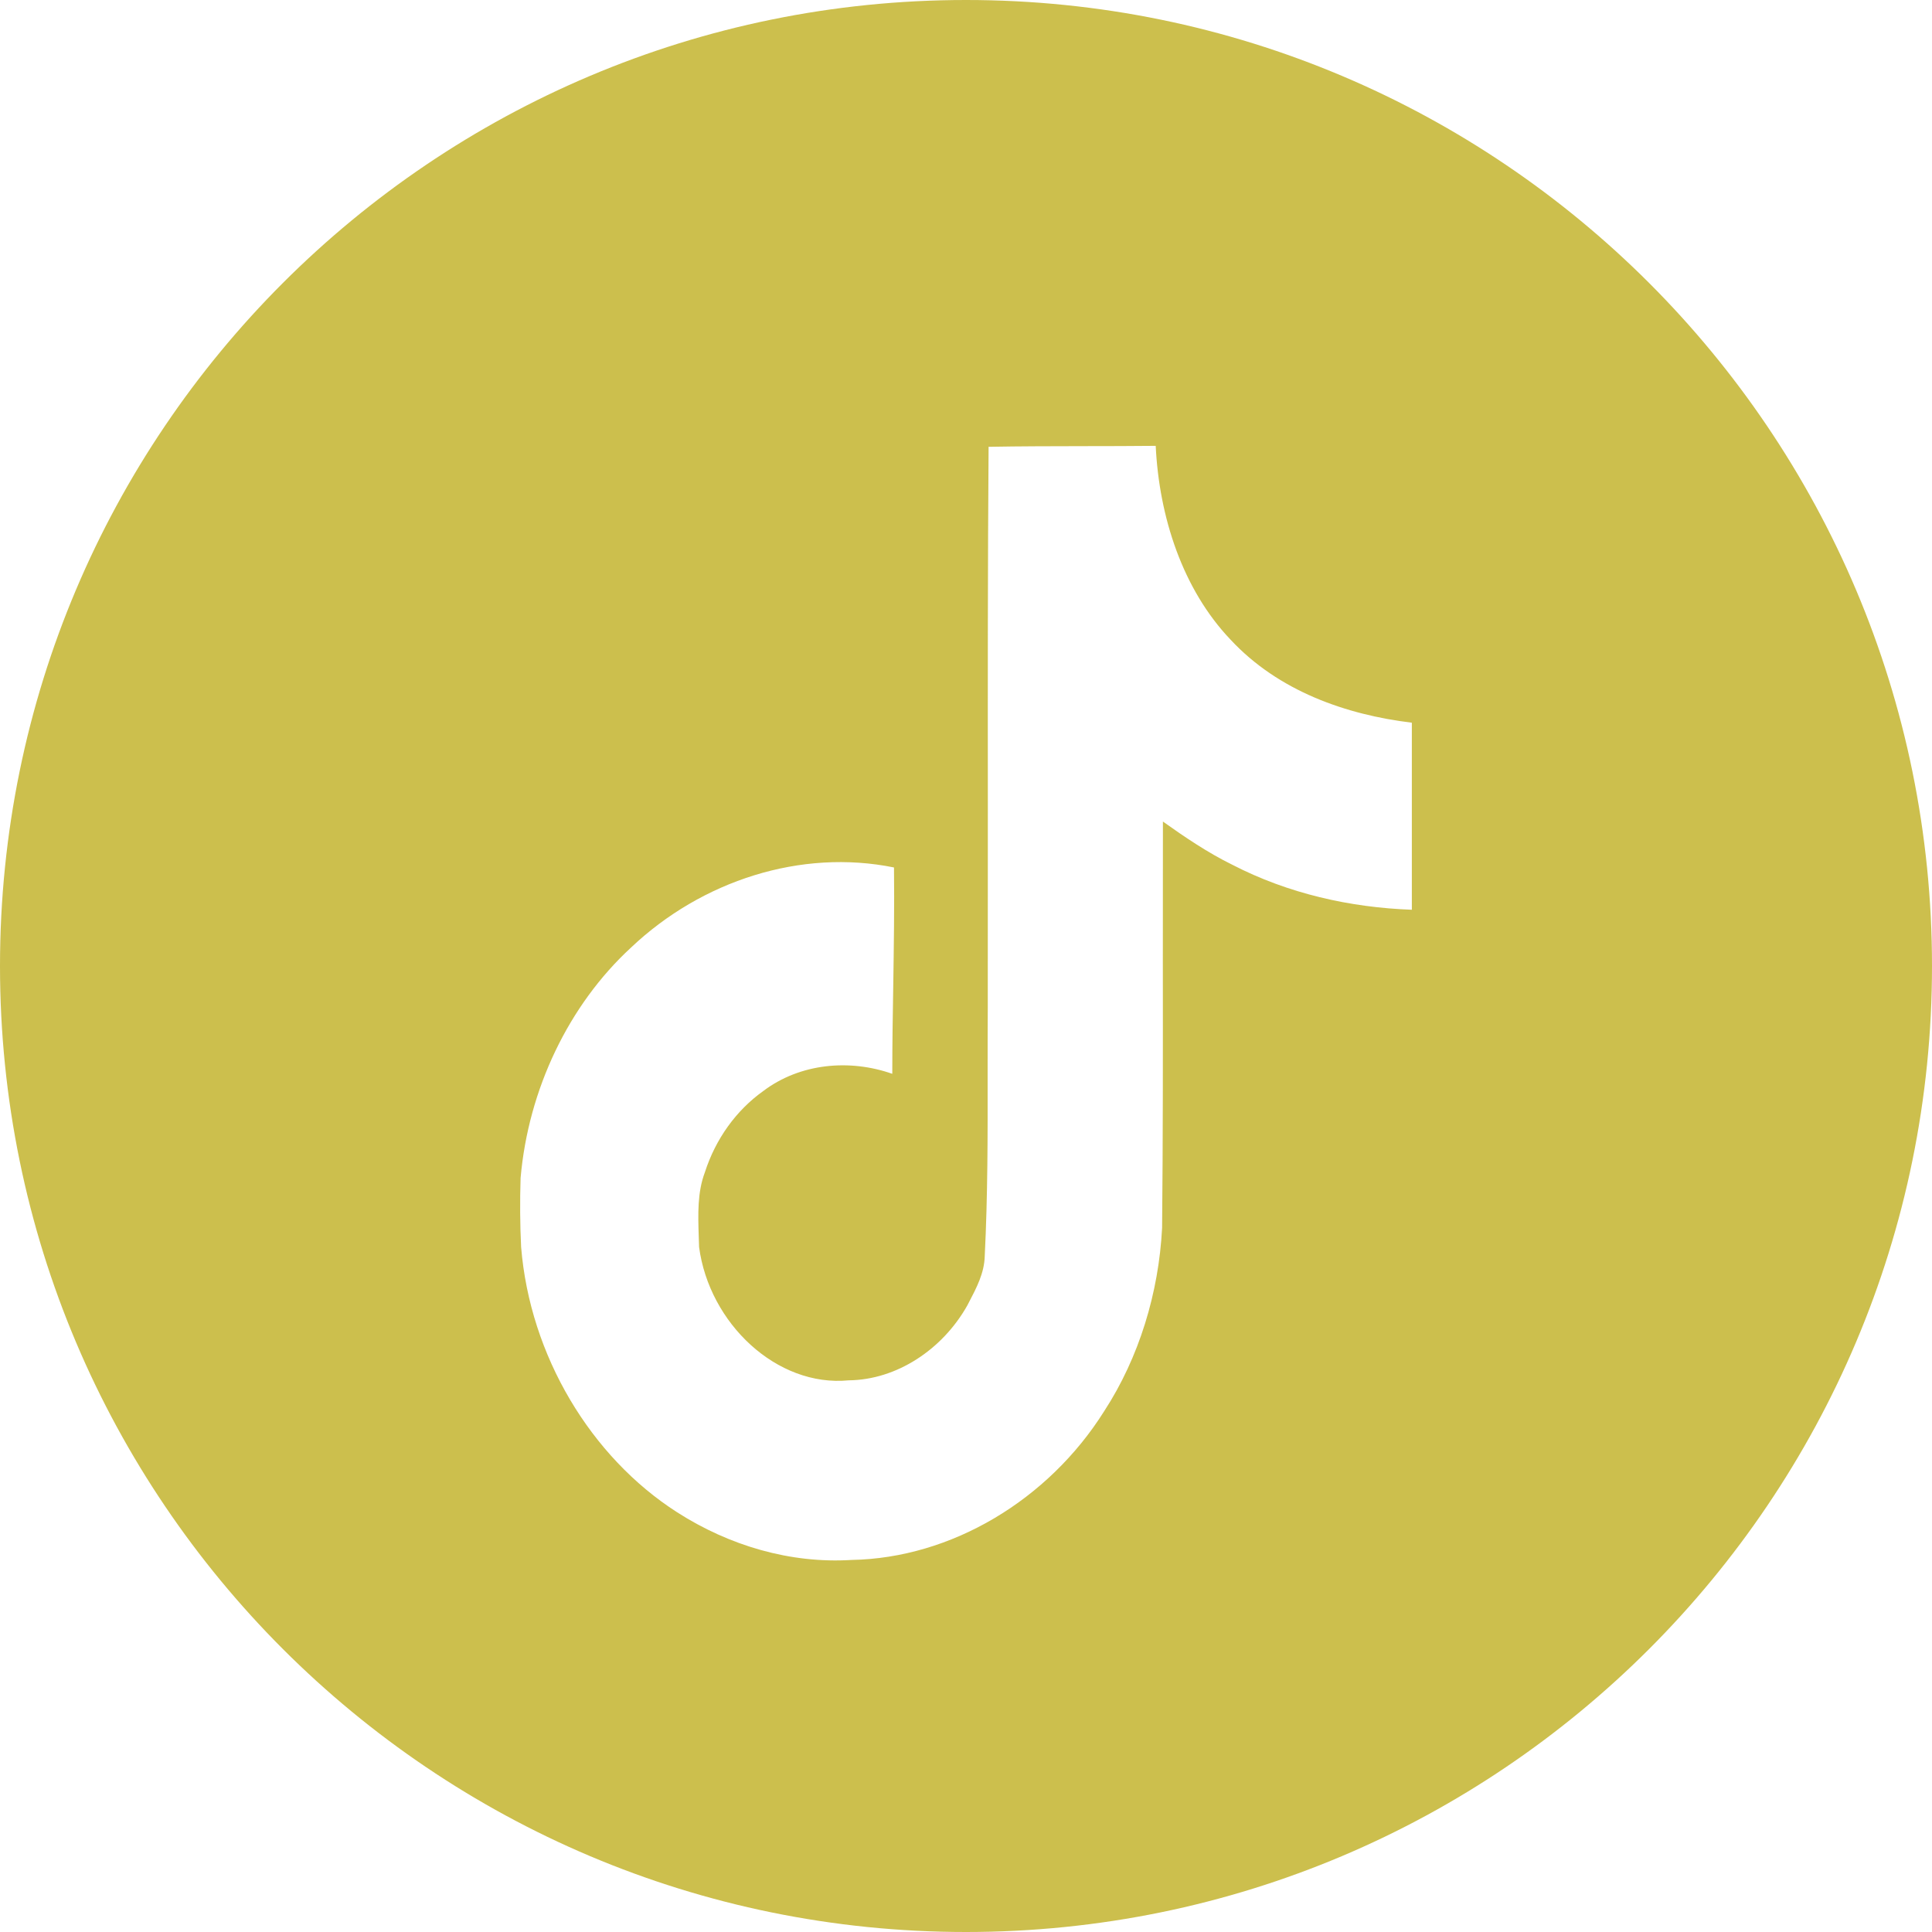 <?xml version="1.0" encoding="UTF-8"?> <svg xmlns="http://www.w3.org/2000/svg" width="26" height="26" viewBox="0 0 26 26" fill="none"> <path fill-rule="evenodd" clip-rule="evenodd" d="M13 26C20.18 26 26 20.18 26 13C26 5.82 20.18 0 13 0C5.82 0 0 5.82 0 13C0 20.18 5.82 26 13 26ZM14.595 6.004C14.165 6.005 13.735 6.005 13.303 6.013L13.304 6.013C13.292 7.624 13.293 9.236 13.294 10.849C13.294 11.751 13.294 12.654 13.293 13.557C13.291 13.86 13.291 14.163 13.291 14.465C13.292 15.279 13.293 16.091 13.252 16.907C13.246 17.133 13.141 17.332 13.04 17.525C13.032 17.54 13.024 17.555 13.016 17.571C12.681 18.164 12.065 18.569 11.422 18.576C10.453 18.67 9.544 17.808 9.408 16.782C9.407 16.732 9.405 16.681 9.403 16.63C9.394 16.341 9.384 16.046 9.486 15.776C9.63 15.328 9.906 14.944 10.271 14.683C10.77 14.306 11.437 14.25 12.008 14.451C12.008 14.055 12.014 13.66 12.021 13.265C12.029 12.735 12.037 12.204 12.031 11.674C10.781 11.42 9.446 11.849 8.493 12.751C7.652 13.525 7.11 14.662 7.006 15.852C6.996 16.162 6.998 16.472 7.013 16.782C7.132 18.244 7.95 19.607 9.113 20.352C9.814 20.801 10.636 21.044 11.46 20.993C12.802 20.969 14.108 20.188 14.861 18.989C15.329 18.269 15.594 17.399 15.639 16.525C15.651 15.325 15.65 14.123 15.649 12.918C15.649 12.298 15.649 11.677 15.65 11.056C15.949 11.269 16.255 11.476 16.583 11.637C17.336 12.026 18.17 12.213 19 12.243V9.726C18.114 9.618 17.204 9.301 16.56 8.608C15.915 7.931 15.599 6.957 15.553 6C15.234 6.003 14.915 6.004 14.595 6.004Z" fill="#CCBF4D"></path> </svg> 